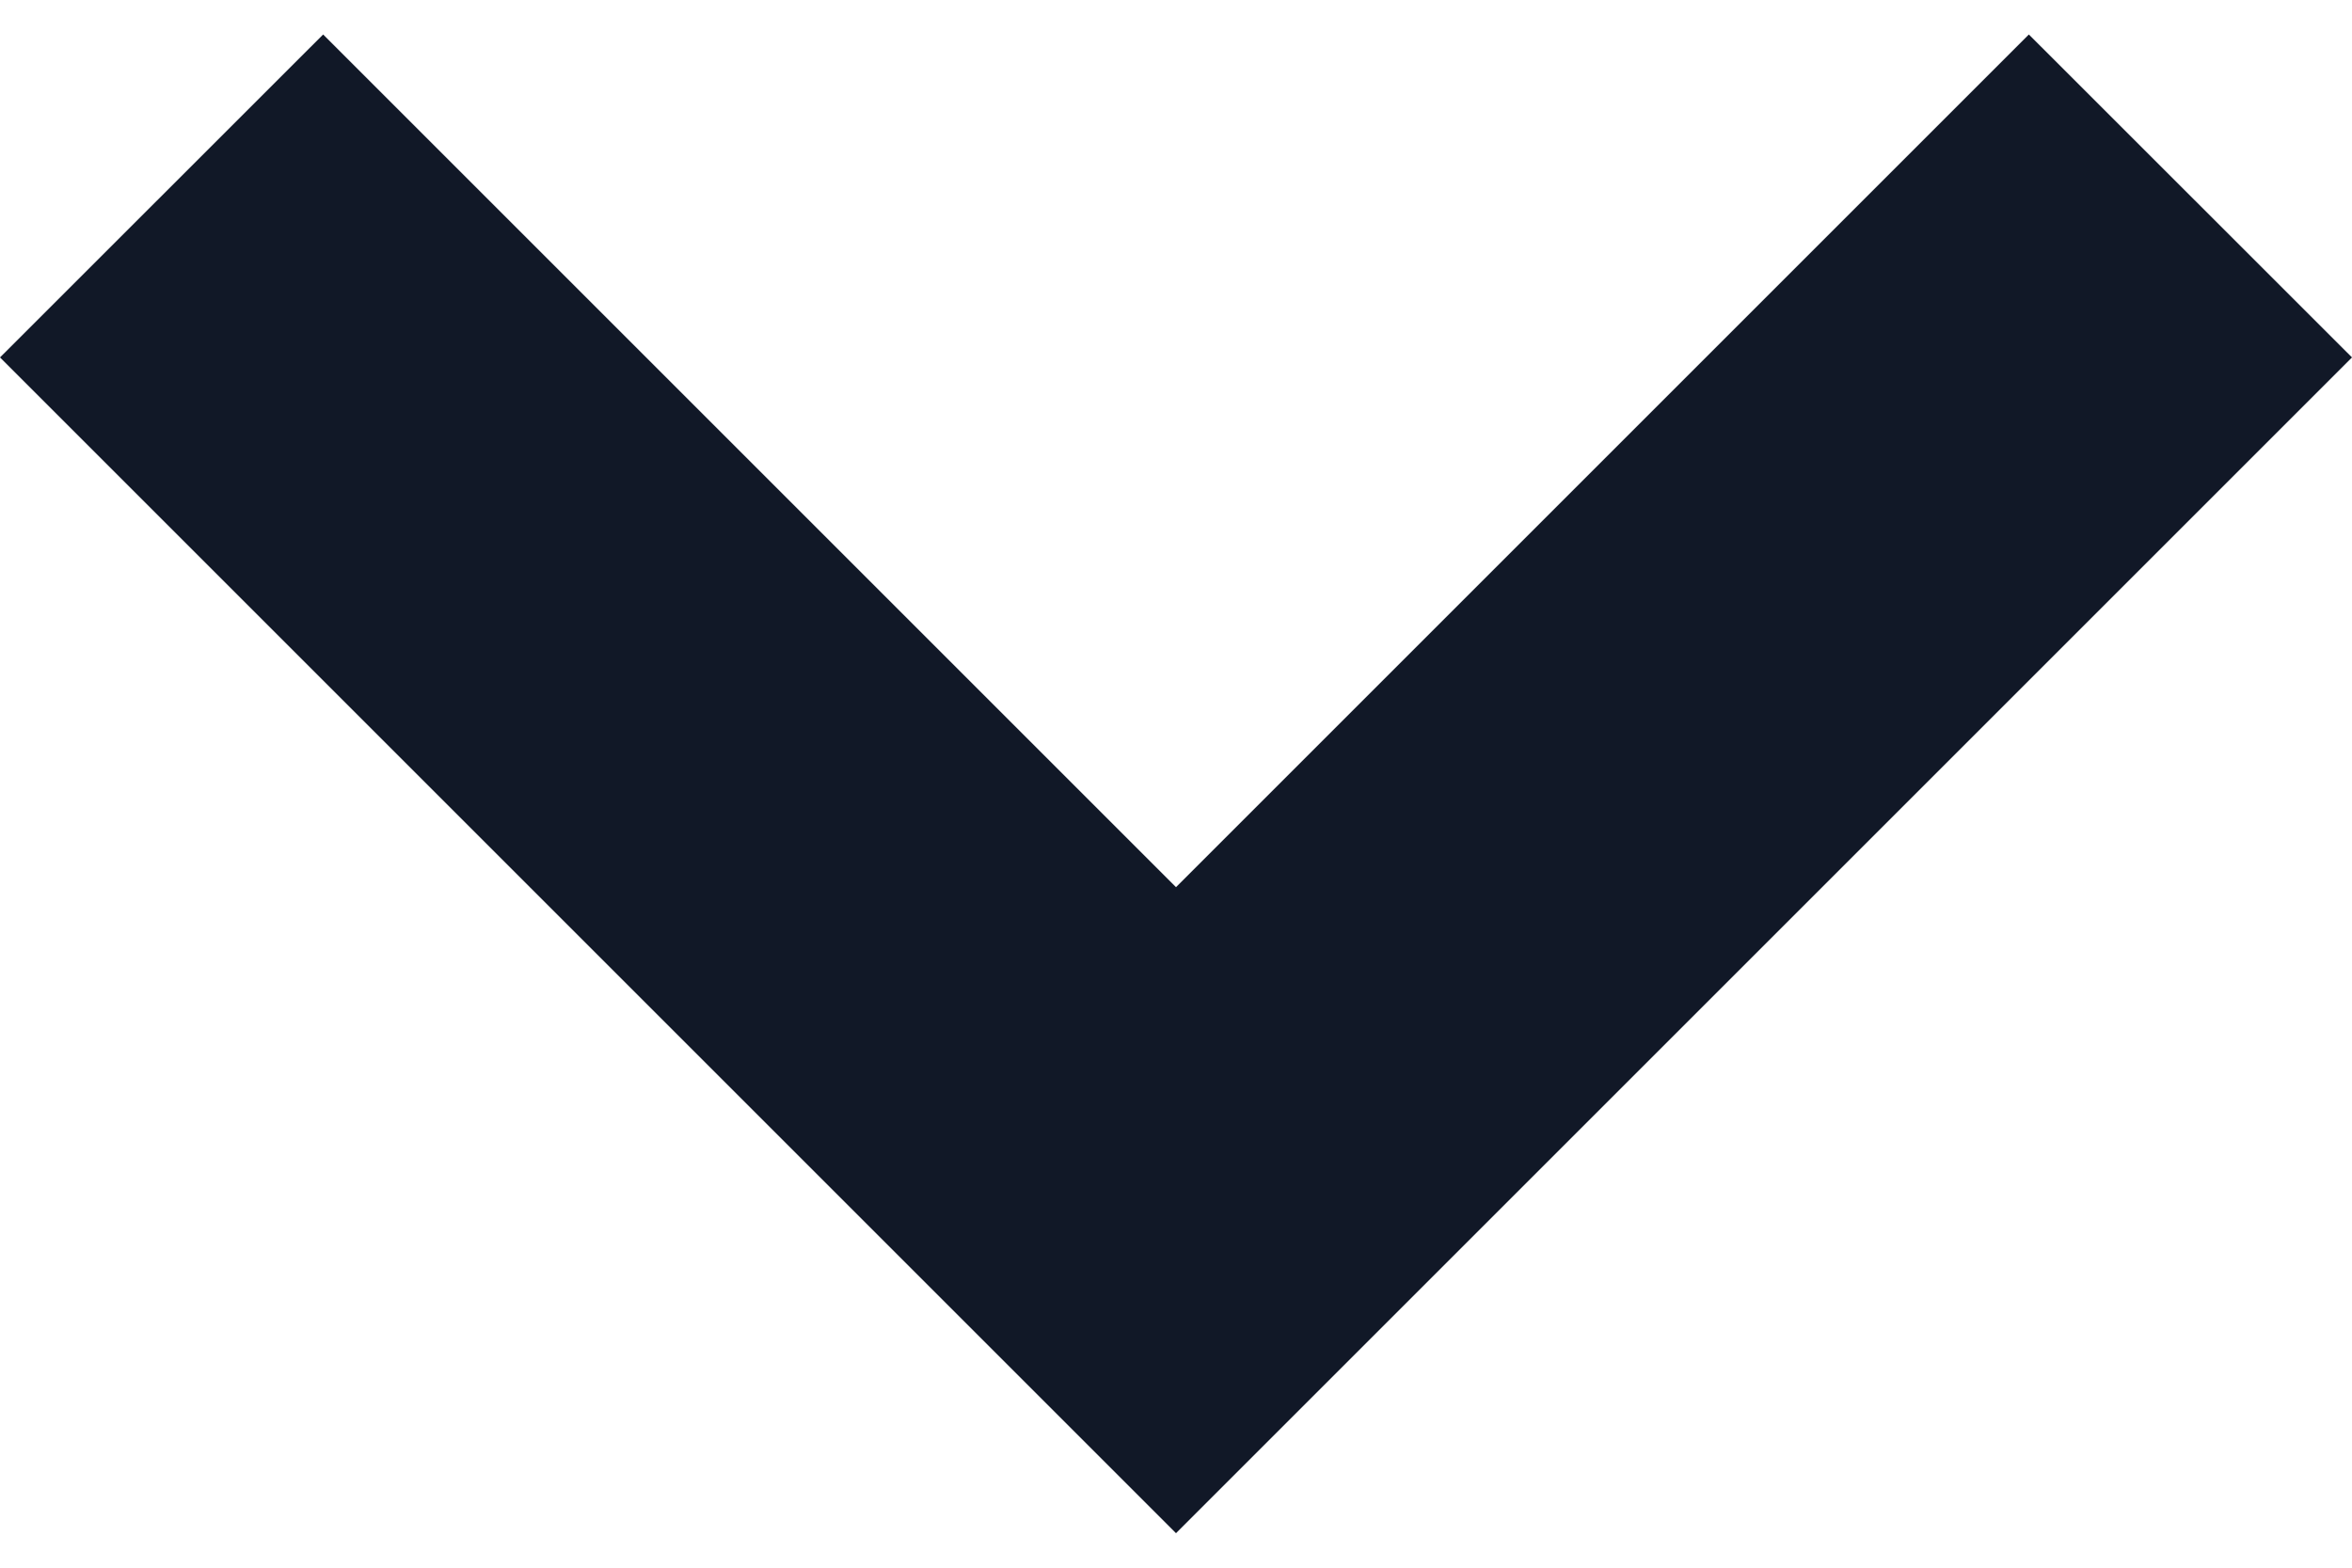 <svg width="18" height="12" viewBox="0 0 18 12" fill="none" xmlns="http://www.w3.org/2000/svg">
<path d="M15.527 0.264L9 6.791L2.473 0.264L0 2.736L9 11.736L18 2.736L15.527 0.264Z" fill="#111827"/>
</svg>
